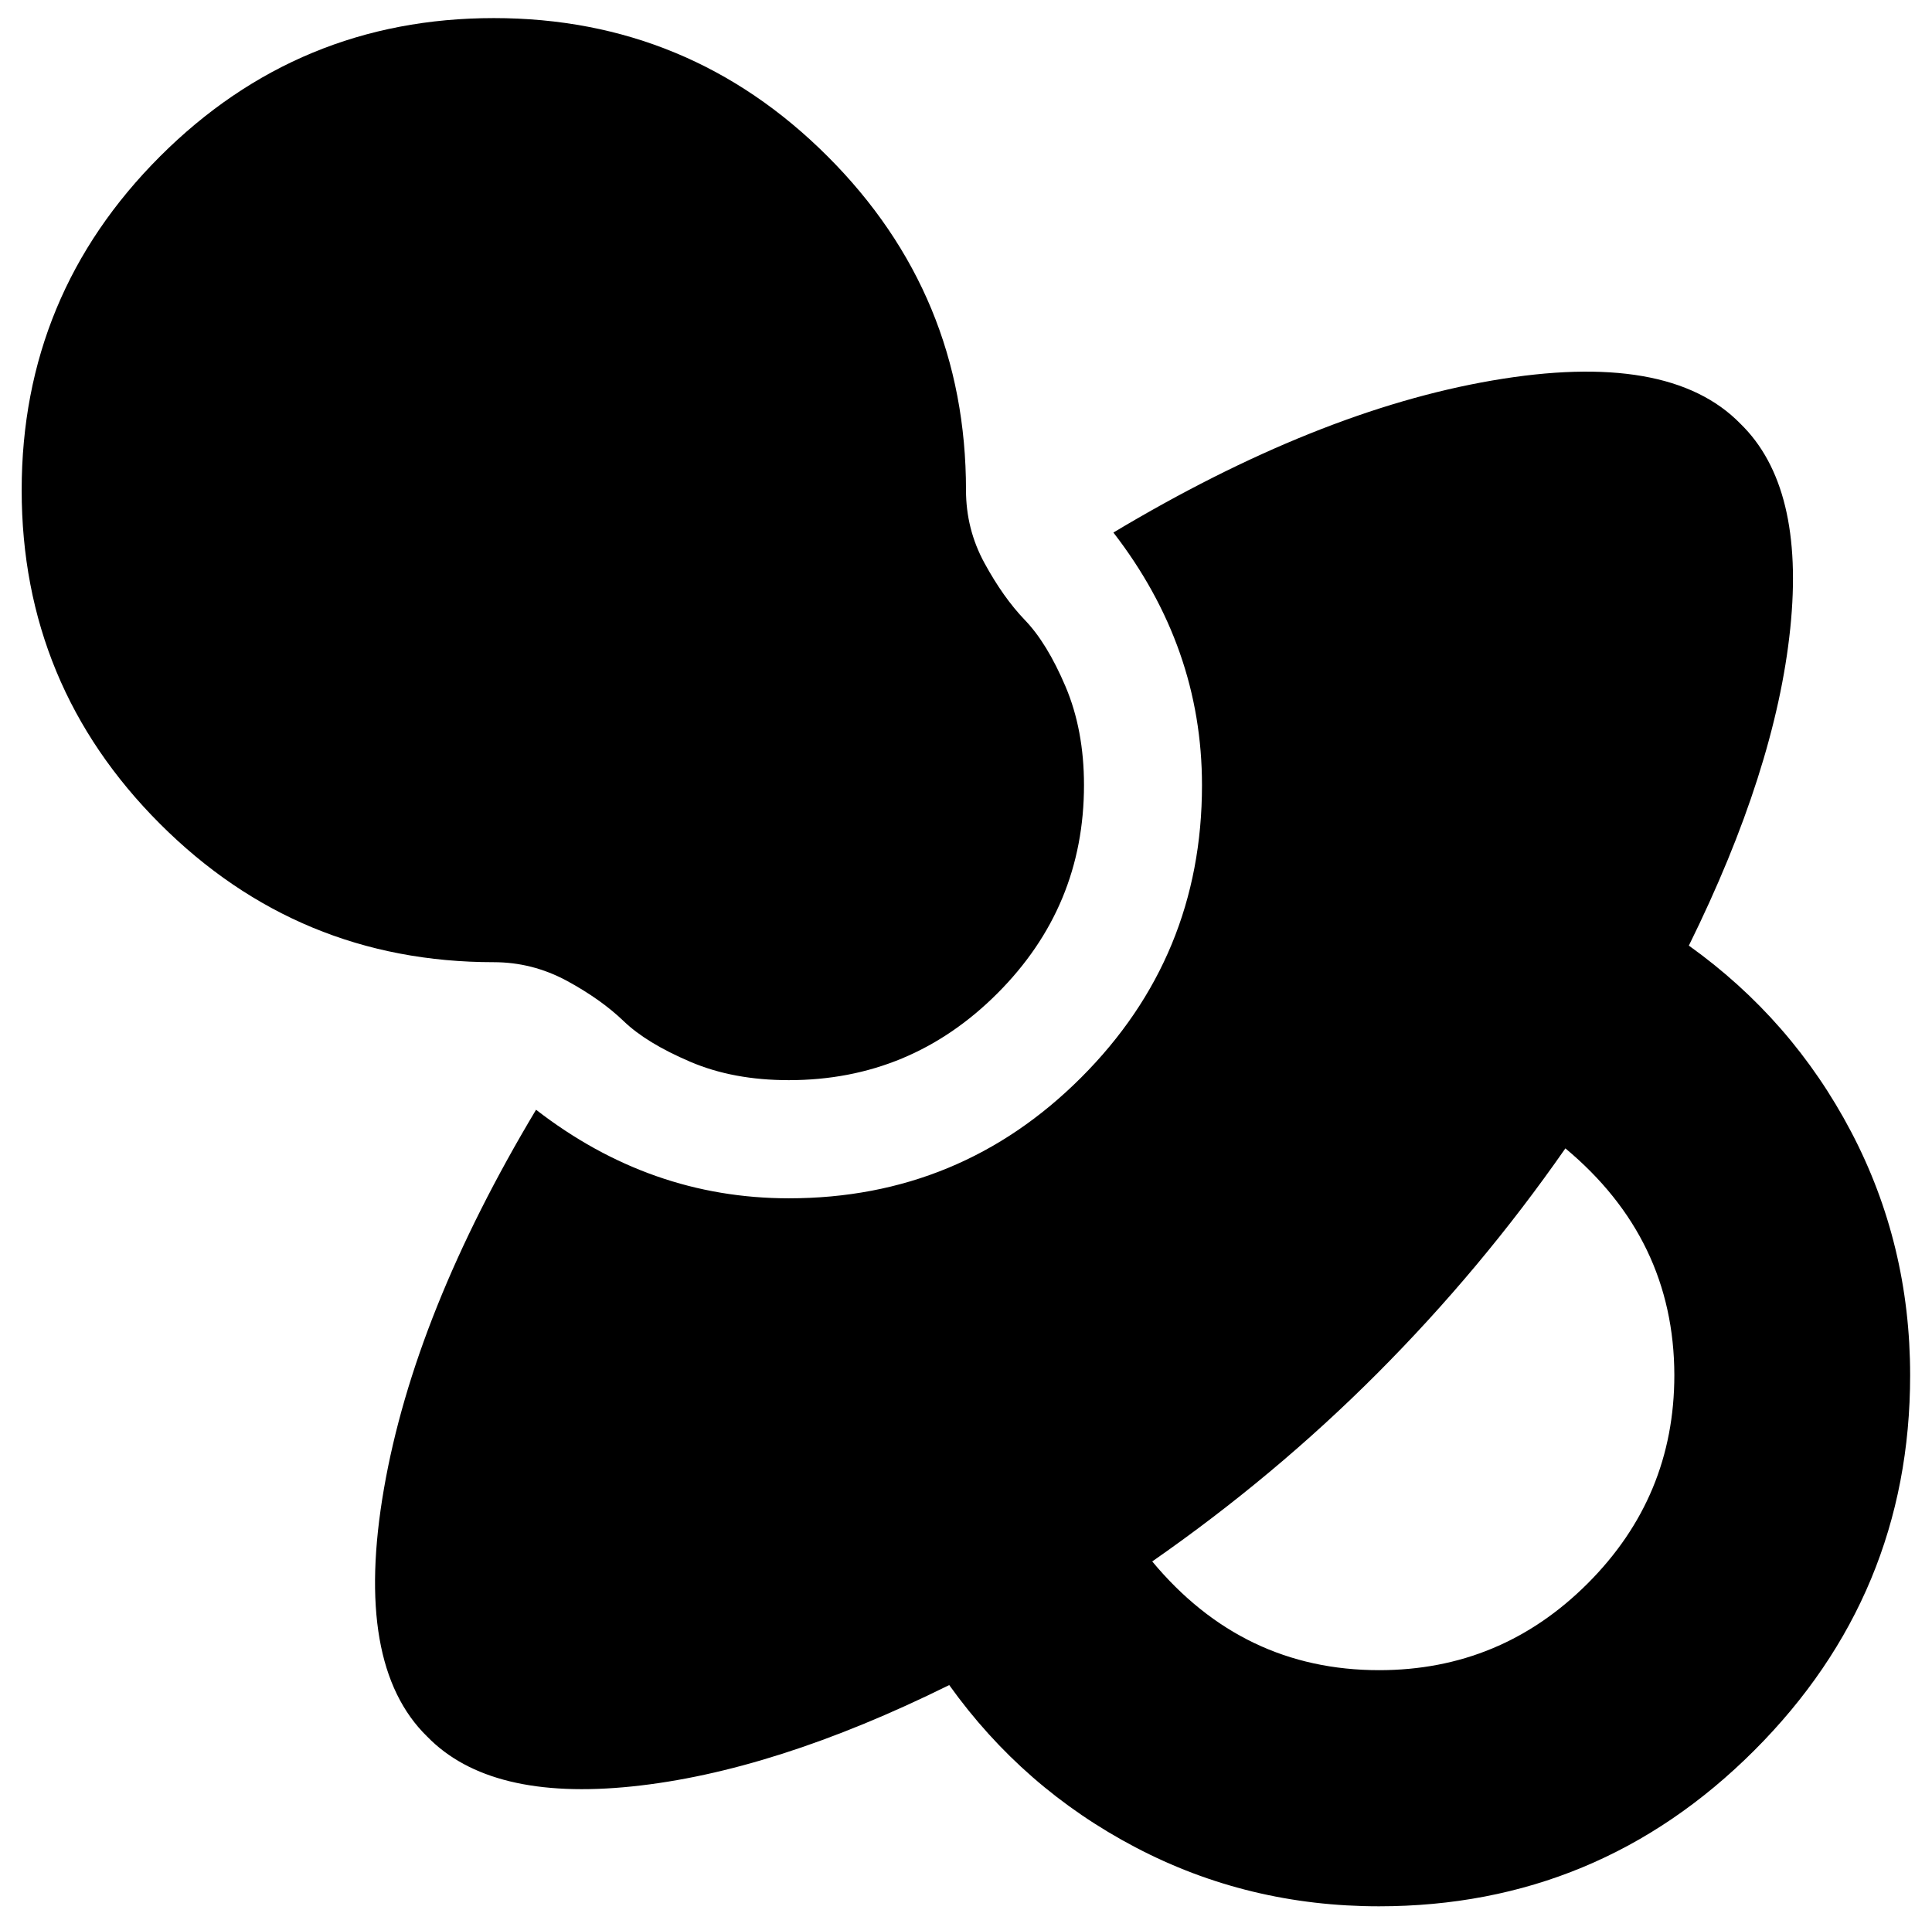 <?xml version="1.0" encoding="utf-8"?>
<!-- Generator: Adobe Illustrator 25.2.3, SVG Export Plug-In . SVG Version: 6.00 Build 0)  -->
<svg version="1.1" id="Ebene_1" xmlns="http://www.w3.org/2000/svg" xmlns:xlink="http://www.w3.org/1999/xlink" x="0px" y="0px"
	 viewBox="0 0 1025 1024" style="enable-background:new 0 0 1025 1024;" xml:space="preserve">
<g>
	<g>
		<path d="M418.5,573.2c-19.6,0-37-3.2-52.4-9.8s-27.1-13.7-35.2-21.5s-18.3-15-30.3-21.5c-12.1-6.5-25-9.8-38.6-9.8
			c-69.2,0-128.2-24.5-177.1-73.4c-48.9-48.9-73.4-108-73.4-177.1c0-69.1,24.5-128.2,73.4-177.1c48.9-48.9,108-73.4,177.1-73.4
			c69.1,0,128.2,24.5,177.1,73.4c48.9,48.9,73.4,108,73.4,177.1c0,13.7,3.2,26.6,9.8,38.7s13.7,22.2,21.5,30.3s15,19.9,21.5,35.2
			c6.5,15.3,9.8,32.8,9.8,52.3c0,43.1-15.3,79.9-46,110.6S461.6,573.2,418.5,573.2z M1013.4,729.8c0,77.6-27.6,144-82.7,199.1
			s-121.5,82.7-199.1,82.7c-46.3,0-89.4-10.4-129.2-31.3s-72.7-49.6-98.8-86.1c-62,30.7-118.1,48.6-168.3,53.8
			c-50.2,5.2-86.4-3.6-108.6-26.4c-26.1-25.4-33.8-69.3-23-131.6c10.8-62.3,37.7-129.3,80.7-201.1c40.4,31.3,85.1,47,134.1,47
			c60.7,0,112.4-21.4,155.1-64.1c42.7-42.7,64.1-94.4,64.1-155.1c0-48.9-15.7-93.6-47-134.1c71.8-43,138.8-70,201.1-80.7
			s106.2-3.1,131.6,23c22.8,22.2,31.6,58.4,26.4,108.6c-5.2,50.2-23.2,106.3-53.8,168.3c36.5,26.1,65.2,59,86.1,98.8
			S1013.4,683.5,1013.4,729.8z M830.5,609.4c-30,43.1-63.3,82.8-99.8,119.4s-76.3,69.8-119.4,99.8c32,38.5,72.1,57.7,120.4,57.7
			c43,0,79.9-15.3,110.6-46s46-67.5,46-110.6C888.2,681.5,868.9,641.4,830.5,609.4z"/>
	</g>
</g>
</svg>
